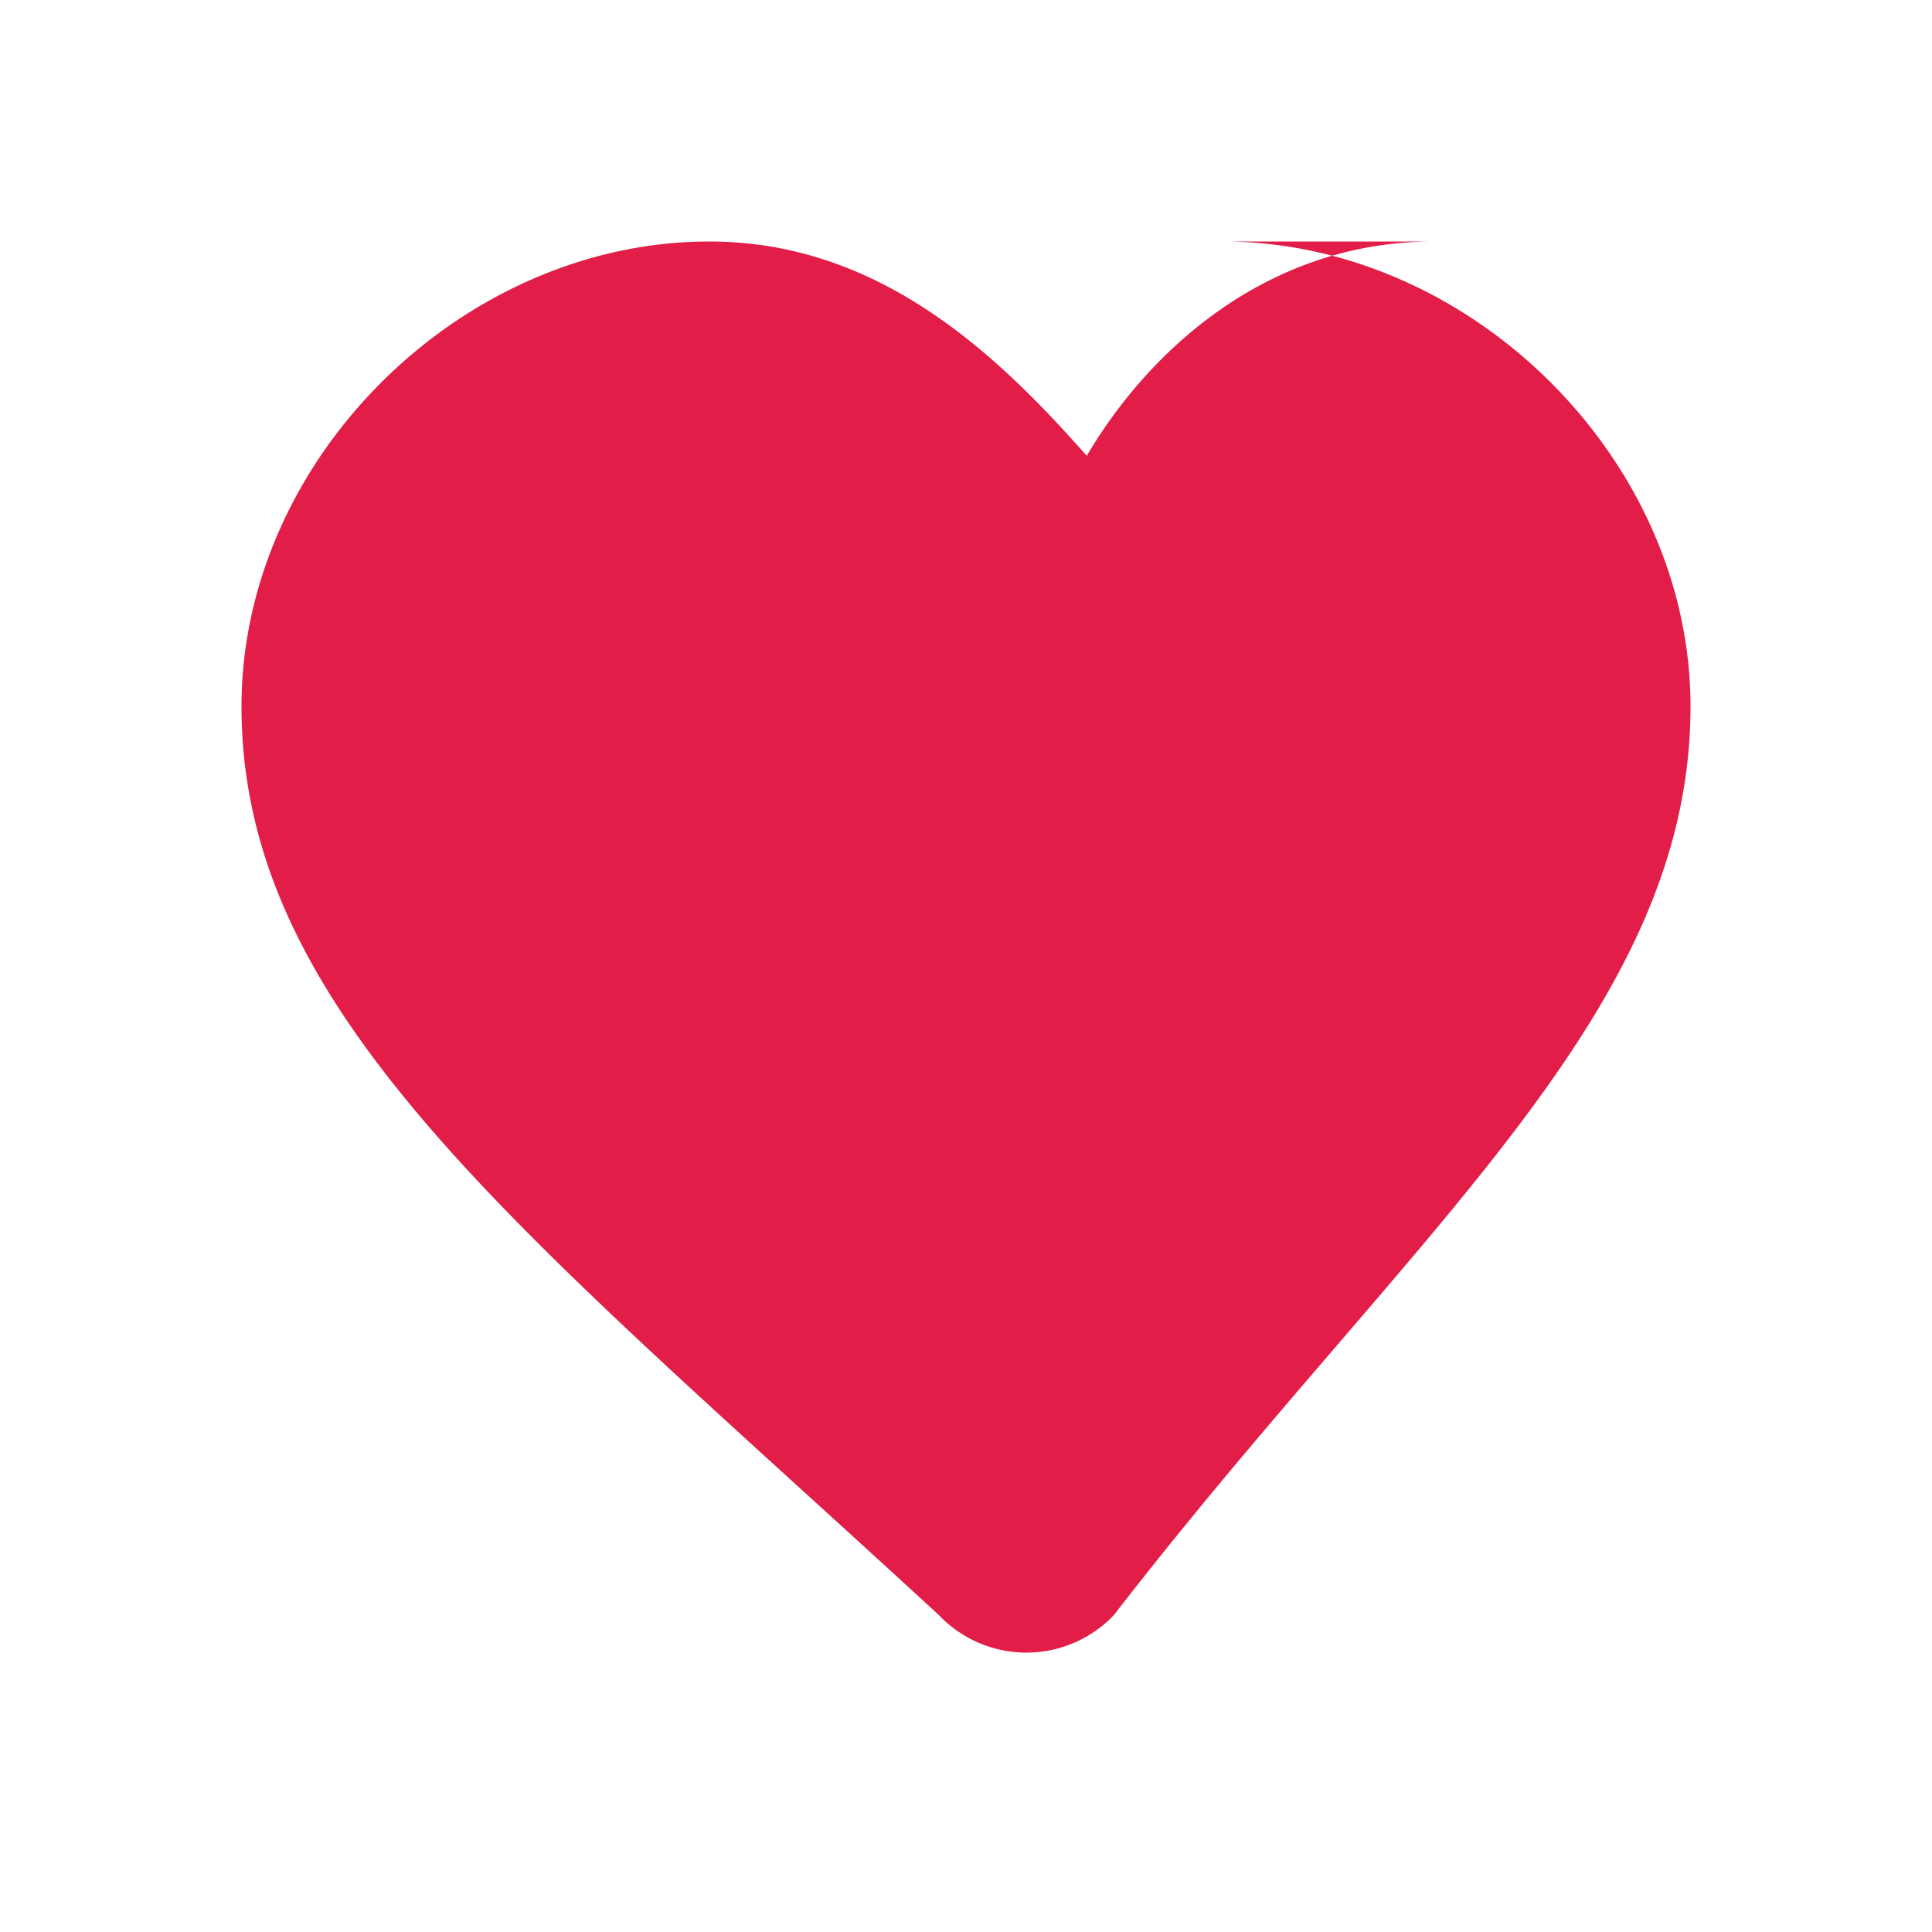 <svg xmlns="http://www.w3.org/2000/svg" viewBox="0 0 64 64"><path fill="#e11d48" d="M47.5 8c-5.6 0-9.5 3.7-11.5 7.1C33 11.7 29.1 8 23.5 8 15.3 8 8 15.2 8 23.4c0 10.2 9.2 17.3 23.1 30.1a4 4 0 0 0 5.8 0C46.8 40.7 56 33.6 56 23.4 56 15.2 48.7 8 40.5 8z"/></svg>
